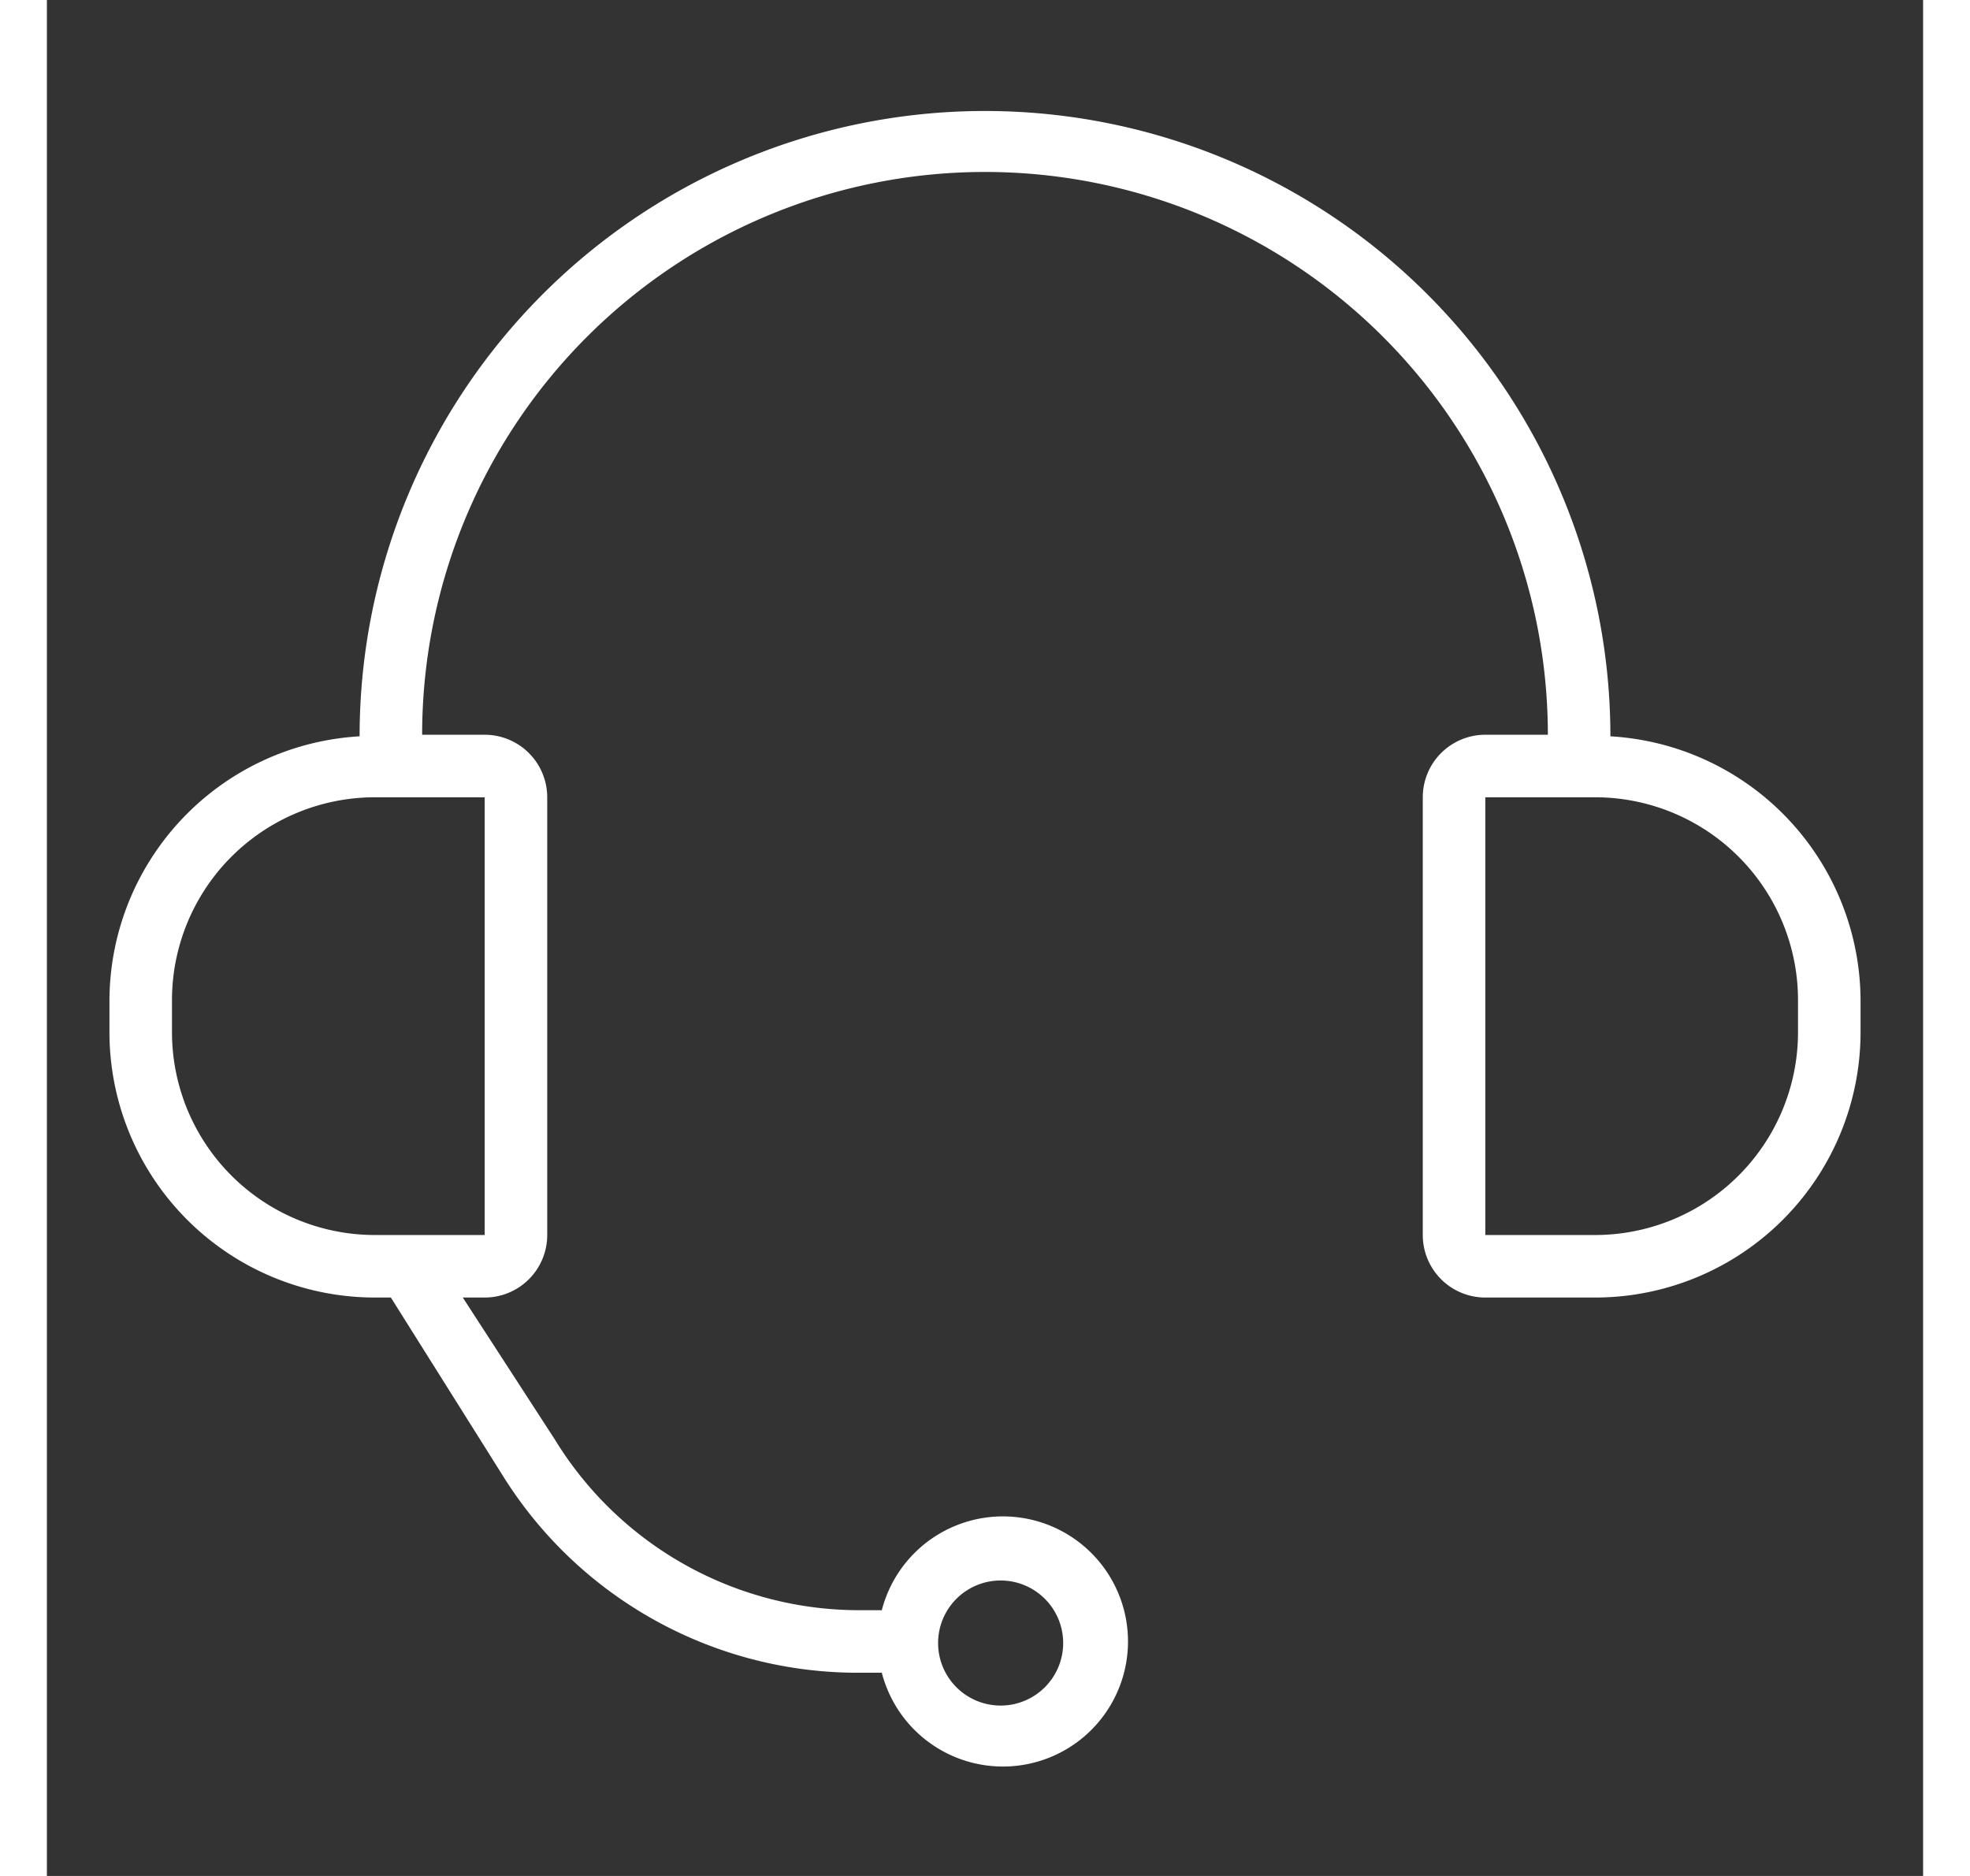 <svg class="benefits_svg" data-name="Layer 1" width="42" height="40" xmlns="http://www.w3.org/2000/svg" viewBox="0 0 60 60"><rect x="0" y="0" width="60" height="60" fill="#333333" stroke="none"/><title>Icons</title><path fill="#fff" d="M50 23.55a20 20 0 1 0-40 0A8.49 8.49 0 0 0 2 32v1a8.49 8.49 0 0 0 8.5 8.5h.5l3.55 5.65A13.37 13.37 0 0 0 26 53.5h.7a4 4 0 1 0 0-2H26a11.41 11.41 0 0 1-9.75-5.45L13.3 41.5h.7a2 2 0 0 0 2-2v-14a2 2 0 0 0-2-2h-2a18 18 0 0 1 36 0h-2a2 2 0 0 0-2 2v14a2 2 0 0 0 2 2h3.5A8.49 8.49 0 0 0 58 33v-1a8.49 8.49 0 0 0-8-8.45zm-19.5 27a2 2 0 1 1-2 2 2 2 0 0 1 2-2zM14 25.5v14h-3.5A6.49 6.49 0 0 1 4 33v-1a6.49 6.49 0 0 1 6.5-6.5zM56 33a6.49 6.49 0 0 1-6.5 6.5H46v-14h3.5A6.49 6.49 0 0 1 56 32zm0 0"/></svg>